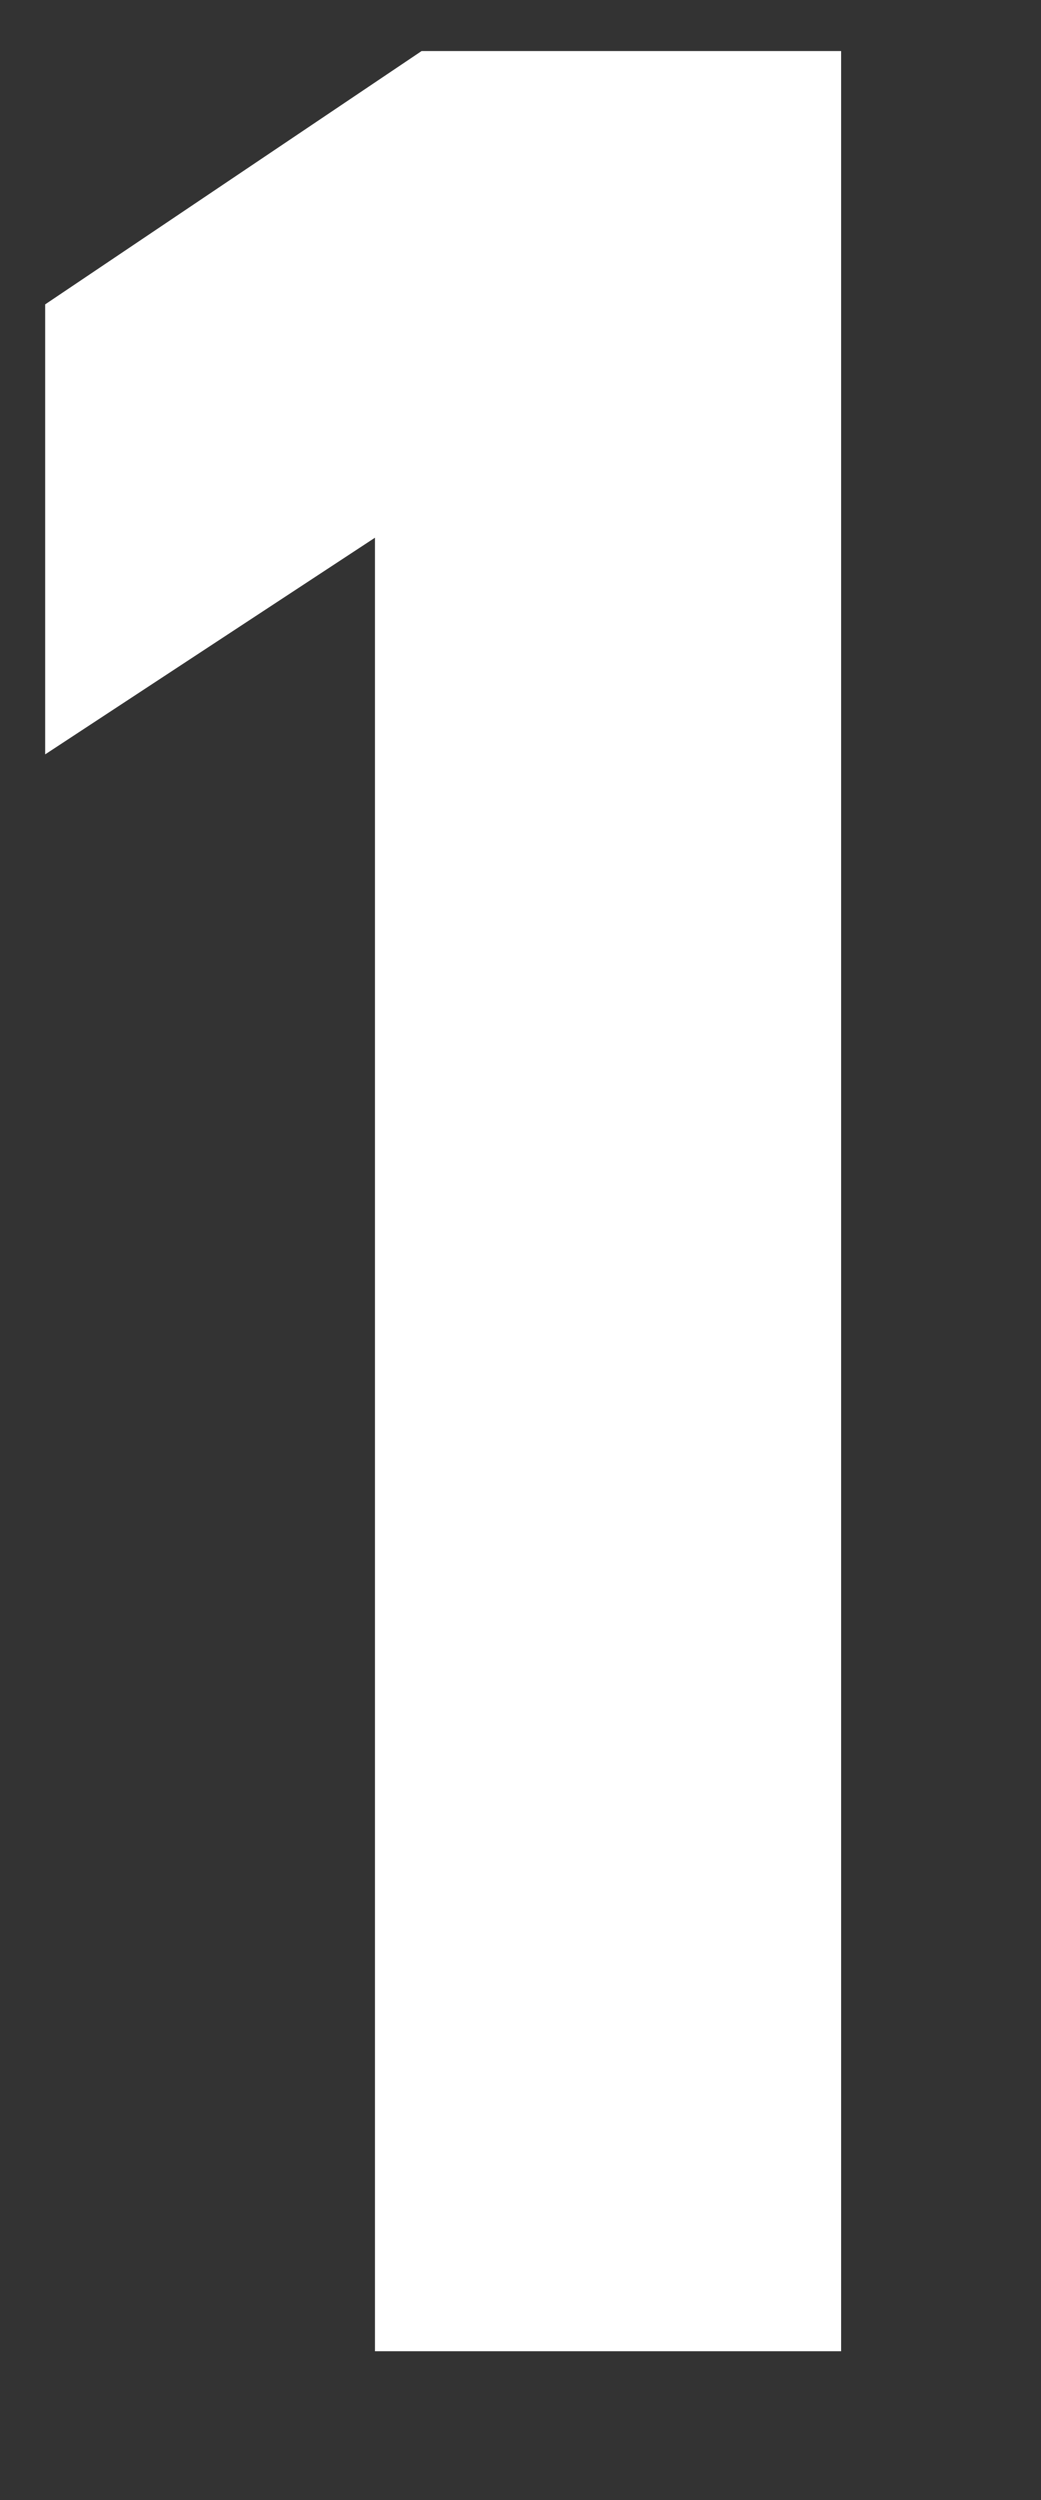 <svg xmlns="http://www.w3.org/2000/svg" width="5" height="12"><rect width="100%" height="100%" fill="#333333" stroke="none"/><path fill-rule="evenodd" fill="#FFF" d="M4.04.245H2.025L.217 1.461v2.16l1.584-1.04v8.705H4.04V.245z"/></svg>